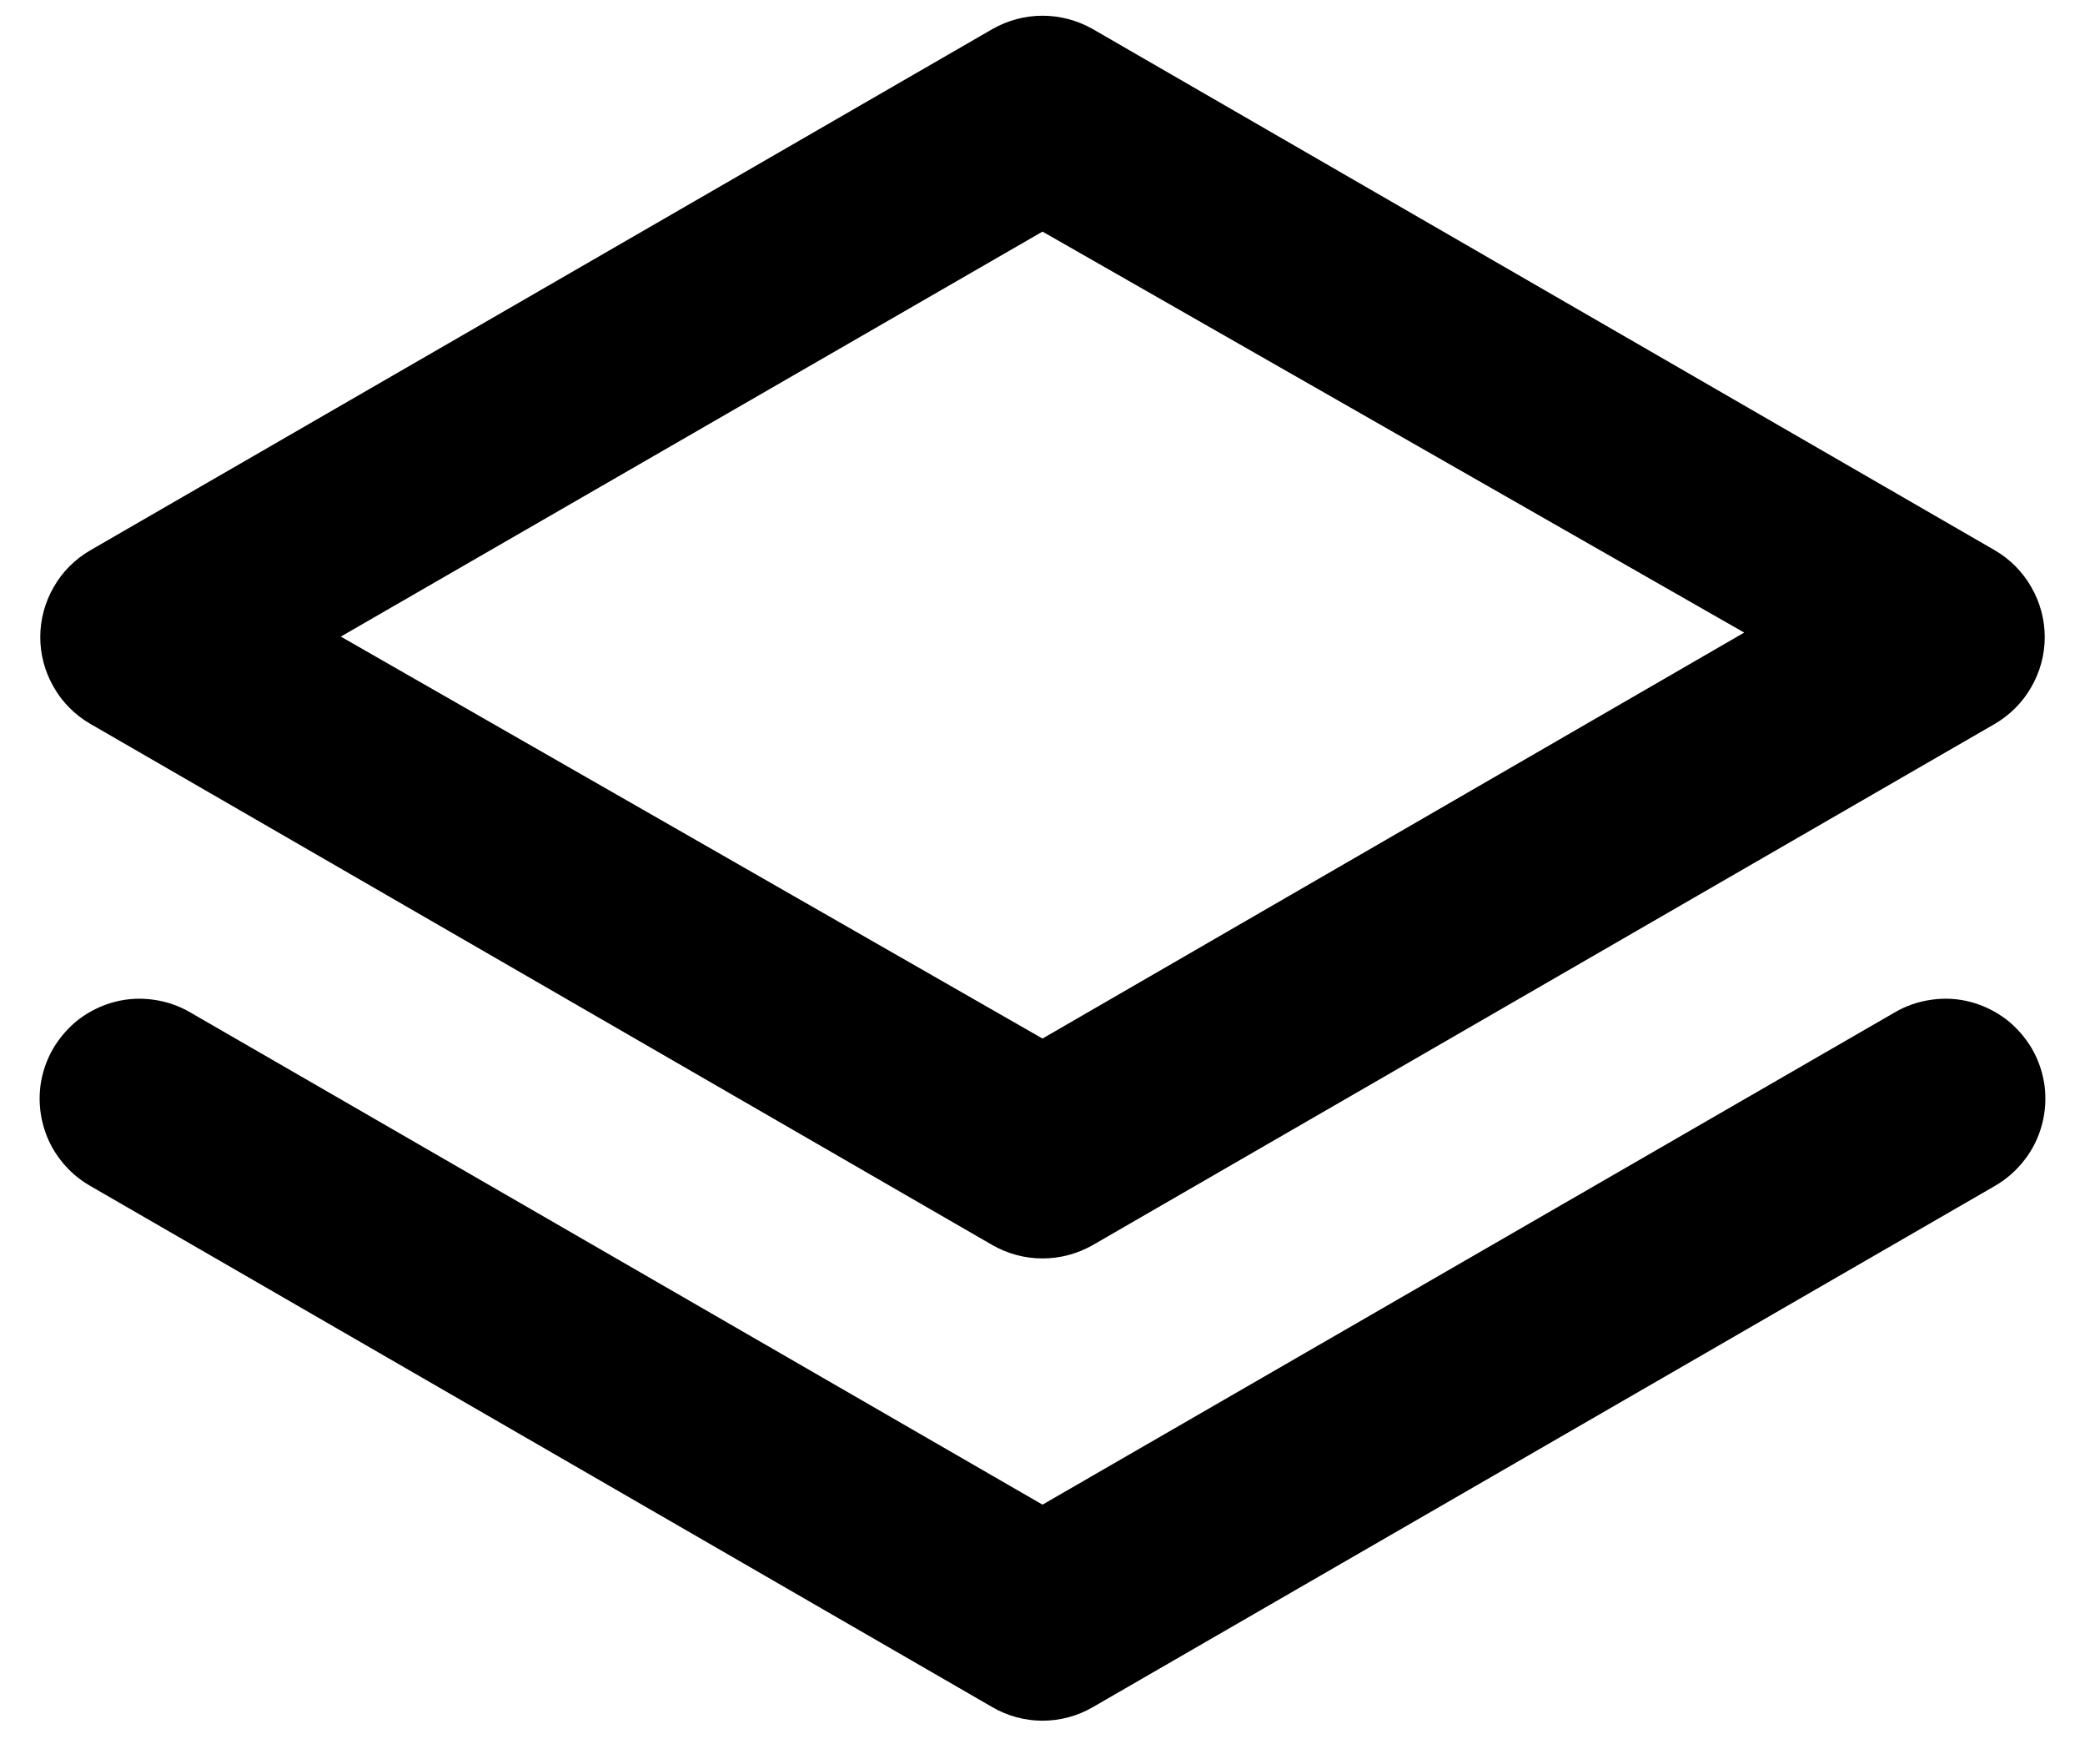 <svg width="13" height="11" viewBox="0 0 13 11" fill="none" xmlns="http://www.w3.org/2000/svg">
<path d="M0.563 4.513L6.188 7.763C6.283 7.817 6.39 7.846 6.5 7.846C6.61 7.846 6.718 7.817 6.813 7.763L12.438 4.513C12.532 4.458 12.611 4.379 12.665 4.284C12.72 4.189 12.749 4.082 12.749 3.972C12.749 3.863 12.72 3.755 12.665 3.66C12.611 3.565 12.532 3.486 12.438 3.431L6.813 0.181C6.718 0.127 6.61 0.098 6.5 0.098C6.39 0.098 6.283 0.127 6.188 0.181L0.563 3.431C0.468 3.486 0.389 3.565 0.335 3.66C0.28 3.755 0.251 3.863 0.251 3.972C0.251 4.082 0.28 4.189 0.335 4.284C0.389 4.379 0.468 4.458 0.563 4.513ZM6.5 1.444L10.875 3.944L6.5 6.475L2.125 3.969L6.5 1.444ZM11.812 6.313L6.5 9.381L1.188 6.313C1.117 6.271 1.038 6.244 0.957 6.233C0.875 6.221 0.792 6.226 0.713 6.247C0.633 6.268 0.558 6.305 0.493 6.354C0.428 6.404 0.373 6.467 0.331 6.538C0.29 6.609 0.263 6.688 0.252 6.77C0.242 6.851 0.247 6.934 0.269 7.014C0.29 7.093 0.327 7.168 0.378 7.233C0.428 7.298 0.491 7.353 0.563 7.394L6.188 10.644C6.283 10.699 6.39 10.728 6.5 10.728C6.61 10.728 6.718 10.699 6.813 10.644L12.438 7.394C12.509 7.353 12.572 7.298 12.622 7.233C12.673 7.168 12.71 7.093 12.731 7.014C12.753 6.934 12.758 6.851 12.748 6.77C12.737 6.688 12.71 6.609 12.669 6.538C12.627 6.467 12.572 6.404 12.507 6.354C12.441 6.305 12.367 6.268 12.287 6.247C12.208 6.226 12.125 6.221 12.043 6.233C11.962 6.244 11.883 6.271 11.812 6.313Z" fill="black"/>
</svg>
